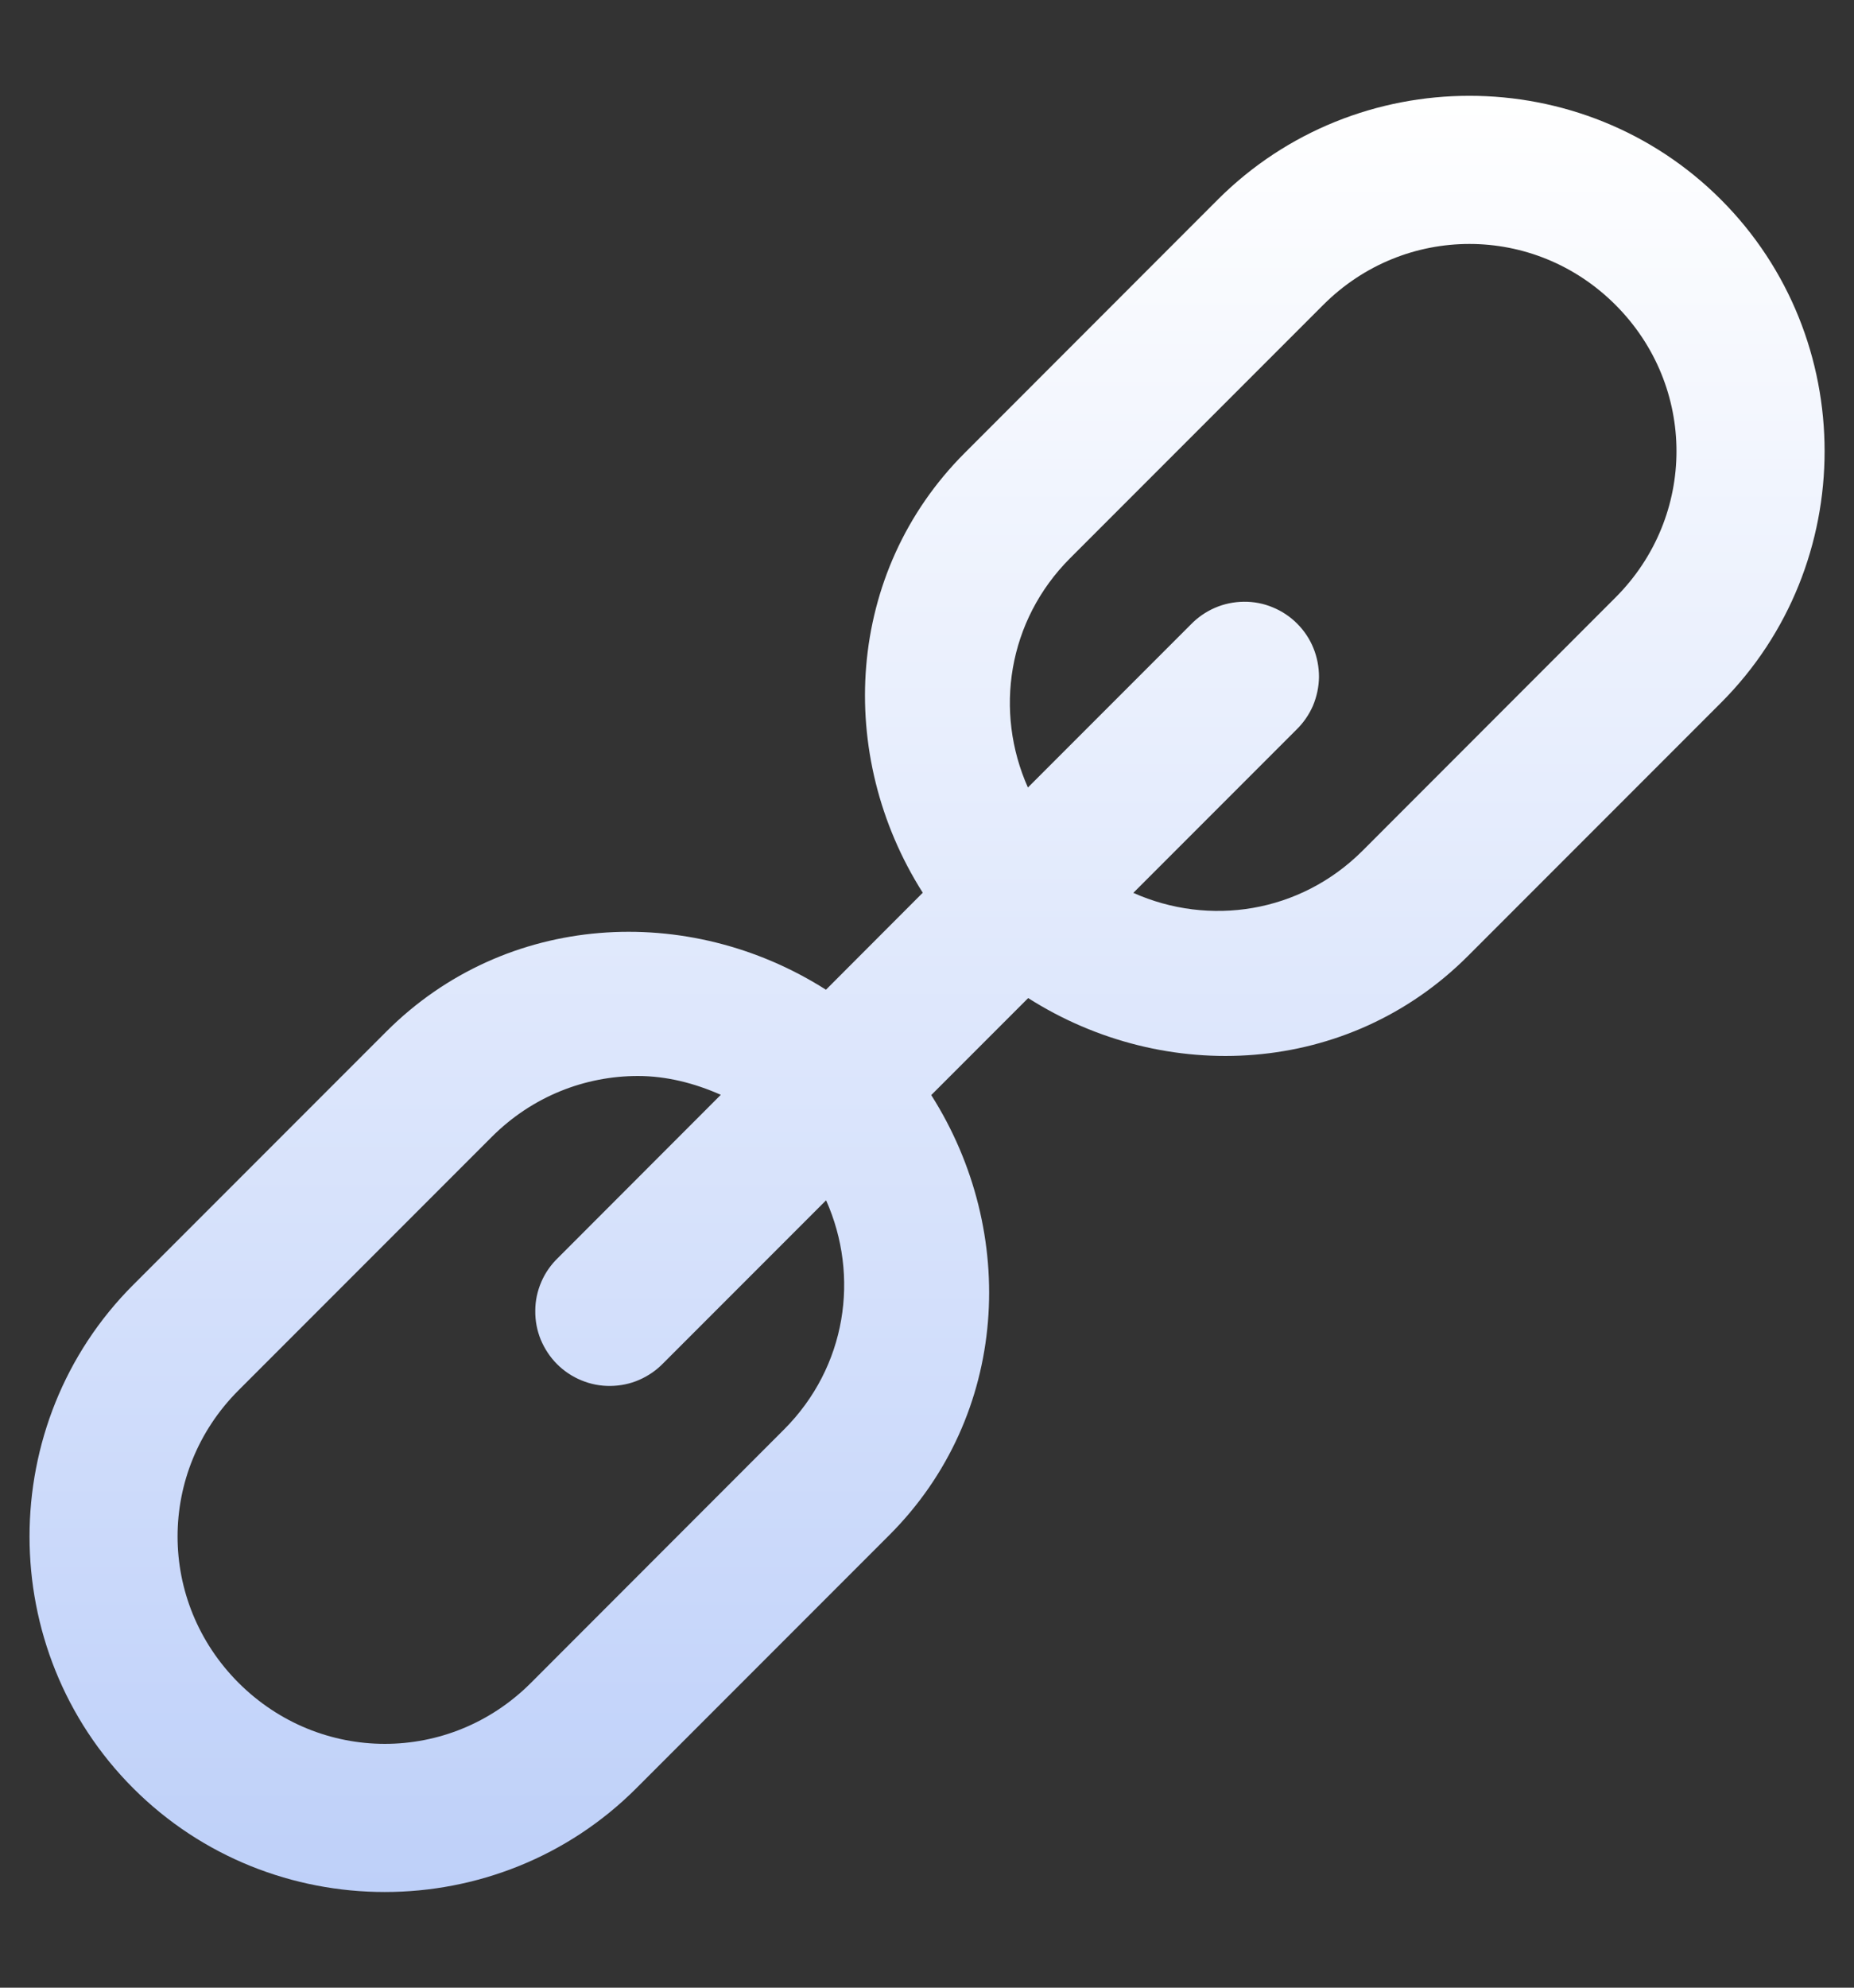 <svg width="14" height="15" viewBox="0 0 14 15" fill="none" xmlns="http://www.w3.org/2000/svg">
<rect x="0" y="0" width="14" height="15" fill="#333333" stroke="none"/>
<path d="M11.096 0.723C10.407 0.723 9.719 0.984 9.196 1.506L7.286 3.417C6.382 4.32 6.309 5.699 6.968 6.737L6.237 7.469C5.199 6.809 3.82 6.882 2.917 7.785L1.006 9.696C-0.038 10.74 -0.038 12.451 1.006 13.495C2.05 14.539 3.761 14.539 4.805 13.495L6.716 11.584C7.619 10.681 7.692 9.302 7.032 8.264L7.764 7.532C8.802 8.192 10.181 8.118 11.084 7.215L12.995 5.304C14.039 4.26 14.039 2.55 12.995 1.506C12.473 0.984 11.784 0.723 11.096 0.723ZM11.096 1.841C11.494 1.841 11.892 1.994 12.199 2.301C12.813 2.915 12.813 3.895 12.199 4.509L10.289 6.42C9.816 6.892 9.13 6.993 8.558 6.738L9.787 5.509C9.841 5.457 9.884 5.395 9.914 5.327C9.943 5.258 9.959 5.184 9.96 5.109C9.96 5.034 9.946 4.96 9.918 4.891C9.89 4.822 9.848 4.759 9.795 4.706C9.742 4.653 9.679 4.611 9.61 4.583C9.541 4.554 9.466 4.54 9.391 4.541C9.317 4.542 9.243 4.557 9.174 4.587C9.105 4.617 9.043 4.66 8.991 4.714L7.762 5.943C7.507 5.371 7.608 4.685 8.081 4.212L9.992 2.301C10.299 1.994 10.697 1.841 11.096 1.841ZM4.817 8.12C5.031 8.12 5.242 8.173 5.443 8.262L4.215 9.491C4.161 9.543 4.117 9.605 4.088 9.673C4.058 9.742 4.042 9.816 4.042 9.891C4.041 9.966 4.055 10.04 4.083 10.109C4.112 10.178 4.153 10.241 4.206 10.294C4.259 10.347 4.322 10.389 4.391 10.417C4.461 10.446 4.535 10.46 4.61 10.459C4.685 10.458 4.759 10.443 4.827 10.413C4.896 10.383 4.958 10.34 5.01 10.286L6.238 9.058C6.493 9.63 6.393 10.315 5.92 10.788L4.009 12.7C3.395 13.314 2.416 13.313 1.801 12.699C1.188 12.085 1.187 11.106 1.801 10.492L3.713 8.58C4.02 8.273 4.418 8.12 4.817 8.12Z" fill="url(#paint0_linear_4336_4602)"/>
<defs>
<linearGradient id="paint0_linear_4336_4602" x1="7" y1="0.723" x2="7" y2="14.278" gradientUnits="userSpaceOnUse">
<stop stop-color="white"/>
<stop offset="1" stop-color="#BED0F9"/>
</linearGradient>
</defs>
</svg>
